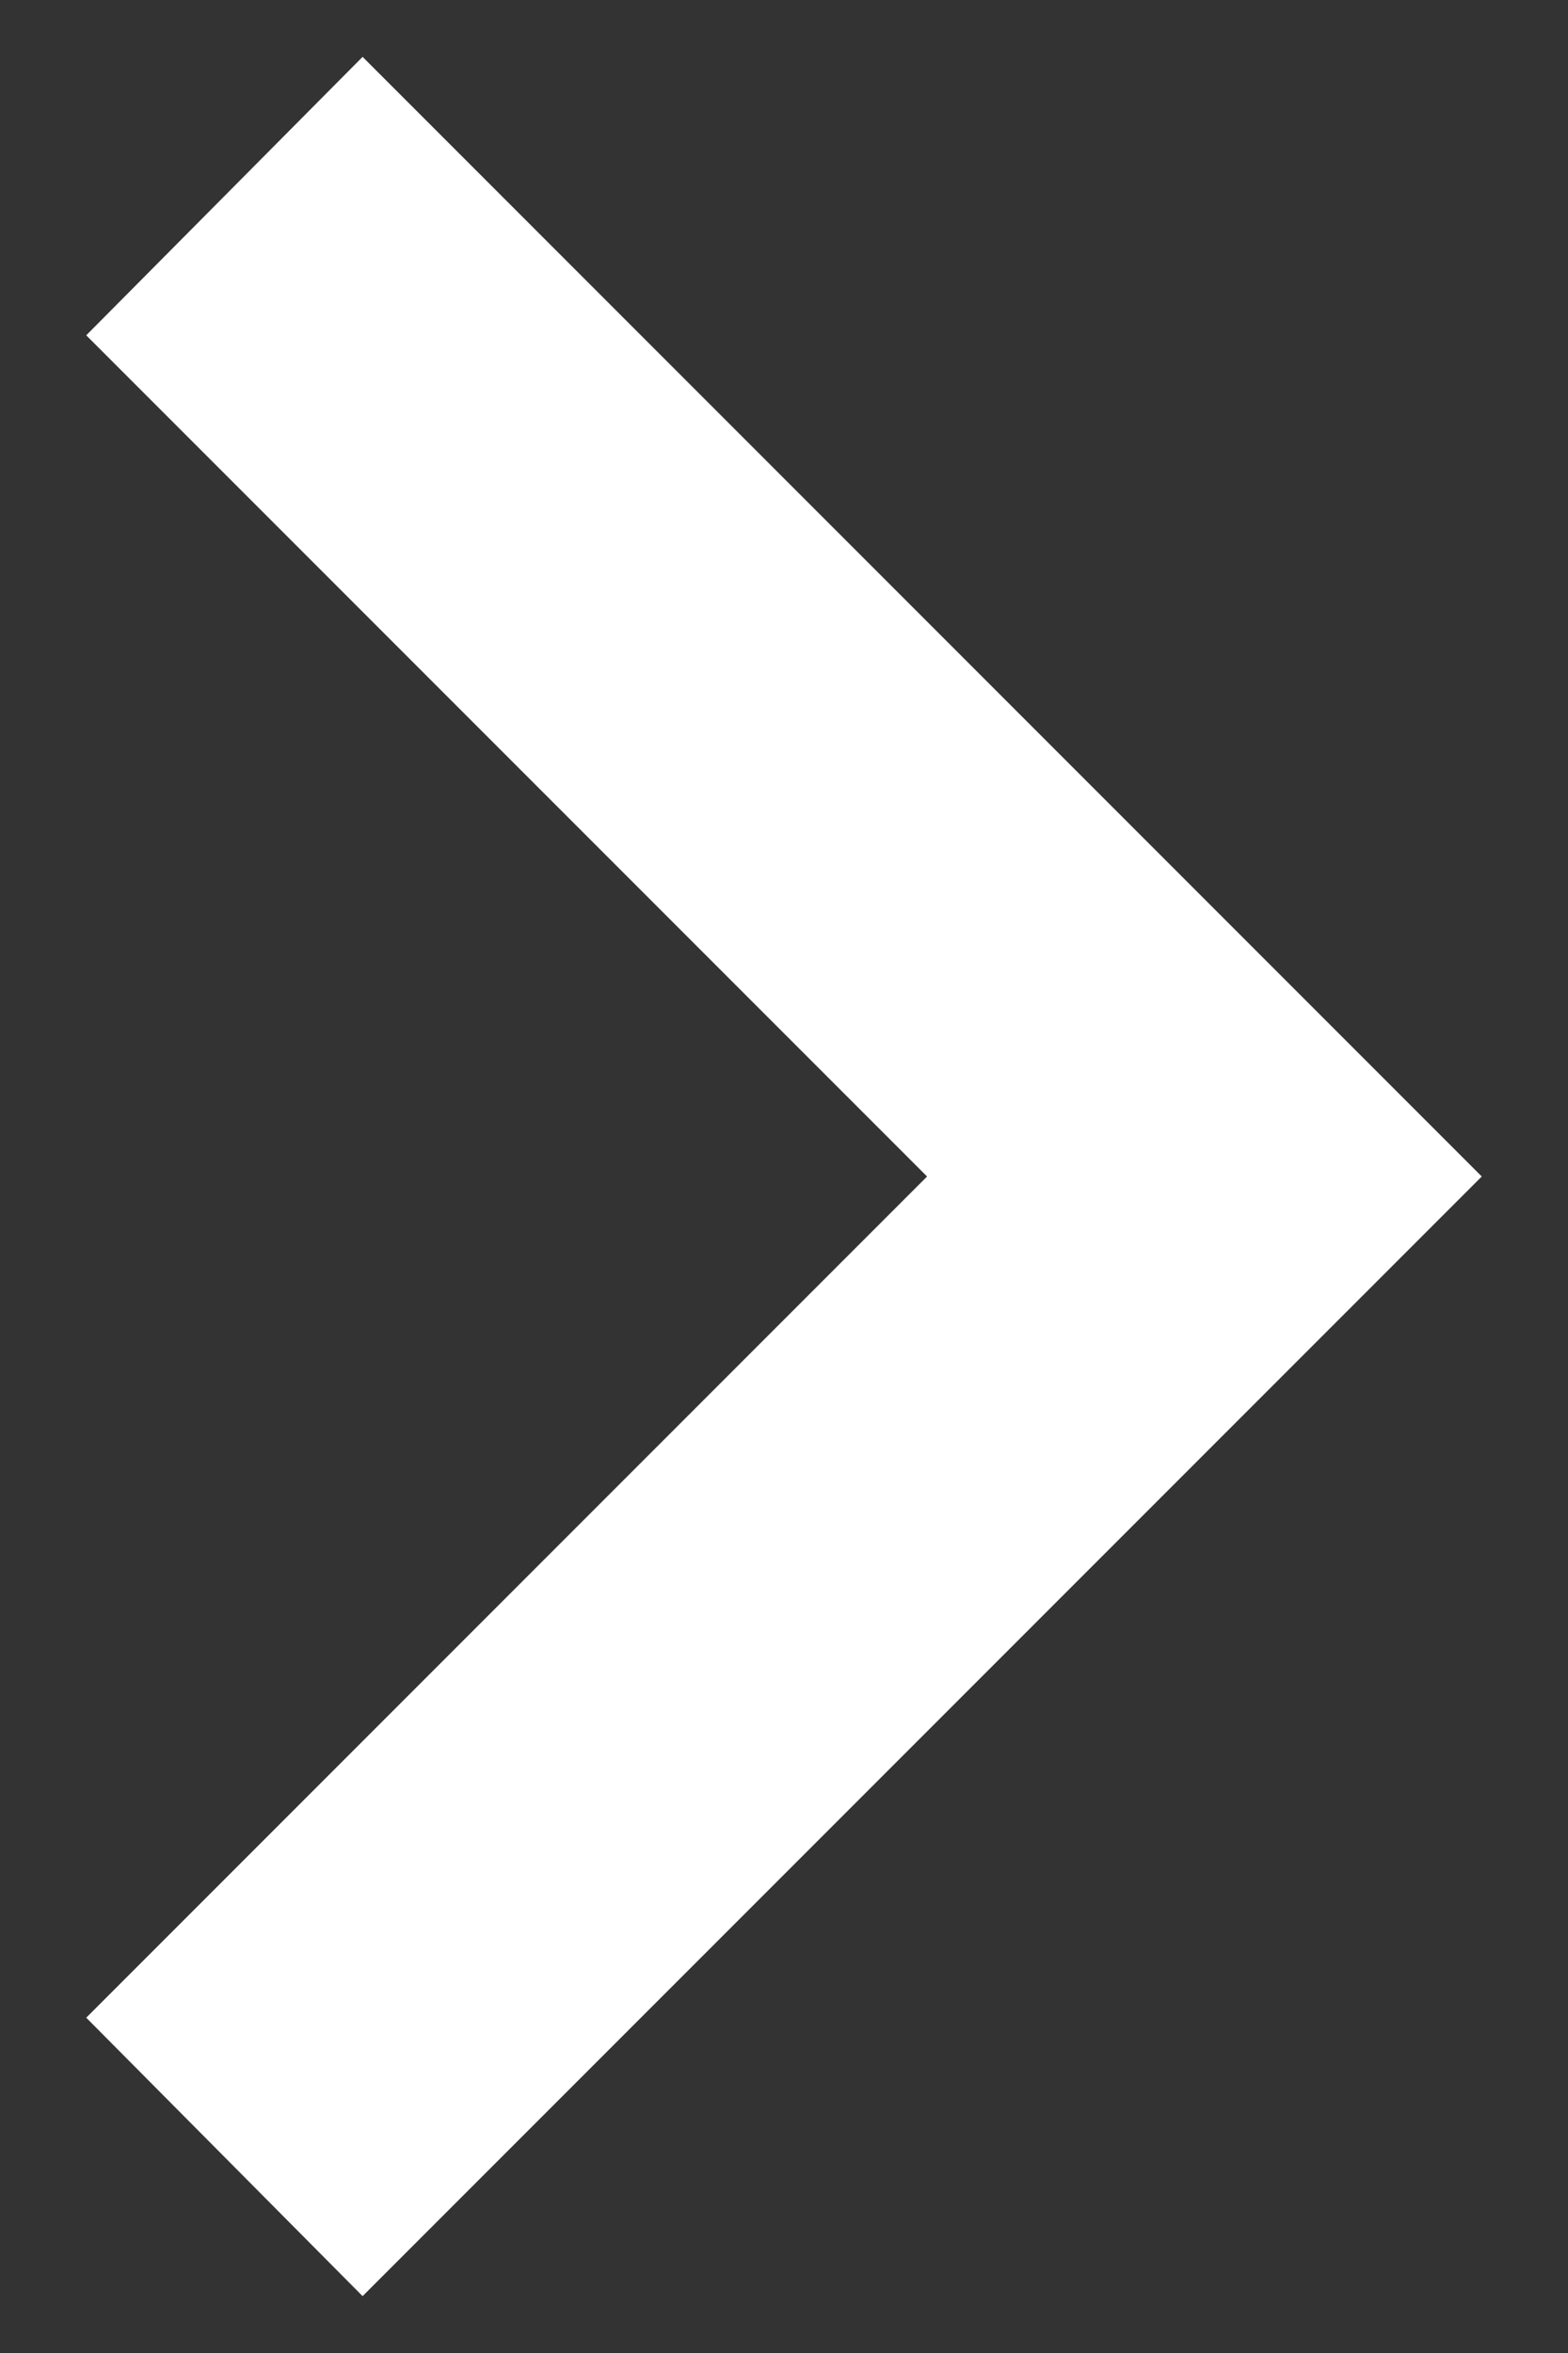 <svg xmlns="http://www.w3.org/2000/svg" viewBox="0 0 8 12"><rect x="0" y="0" width="8" height="12" fill="#333333" stroke="none"/><polygon points="1.85 11.71 .44 10.29 4.73 6 .44 1.71 1.85 .29 7.56 6 1.85 11.71" fill="#FFFFFF"/></svg>